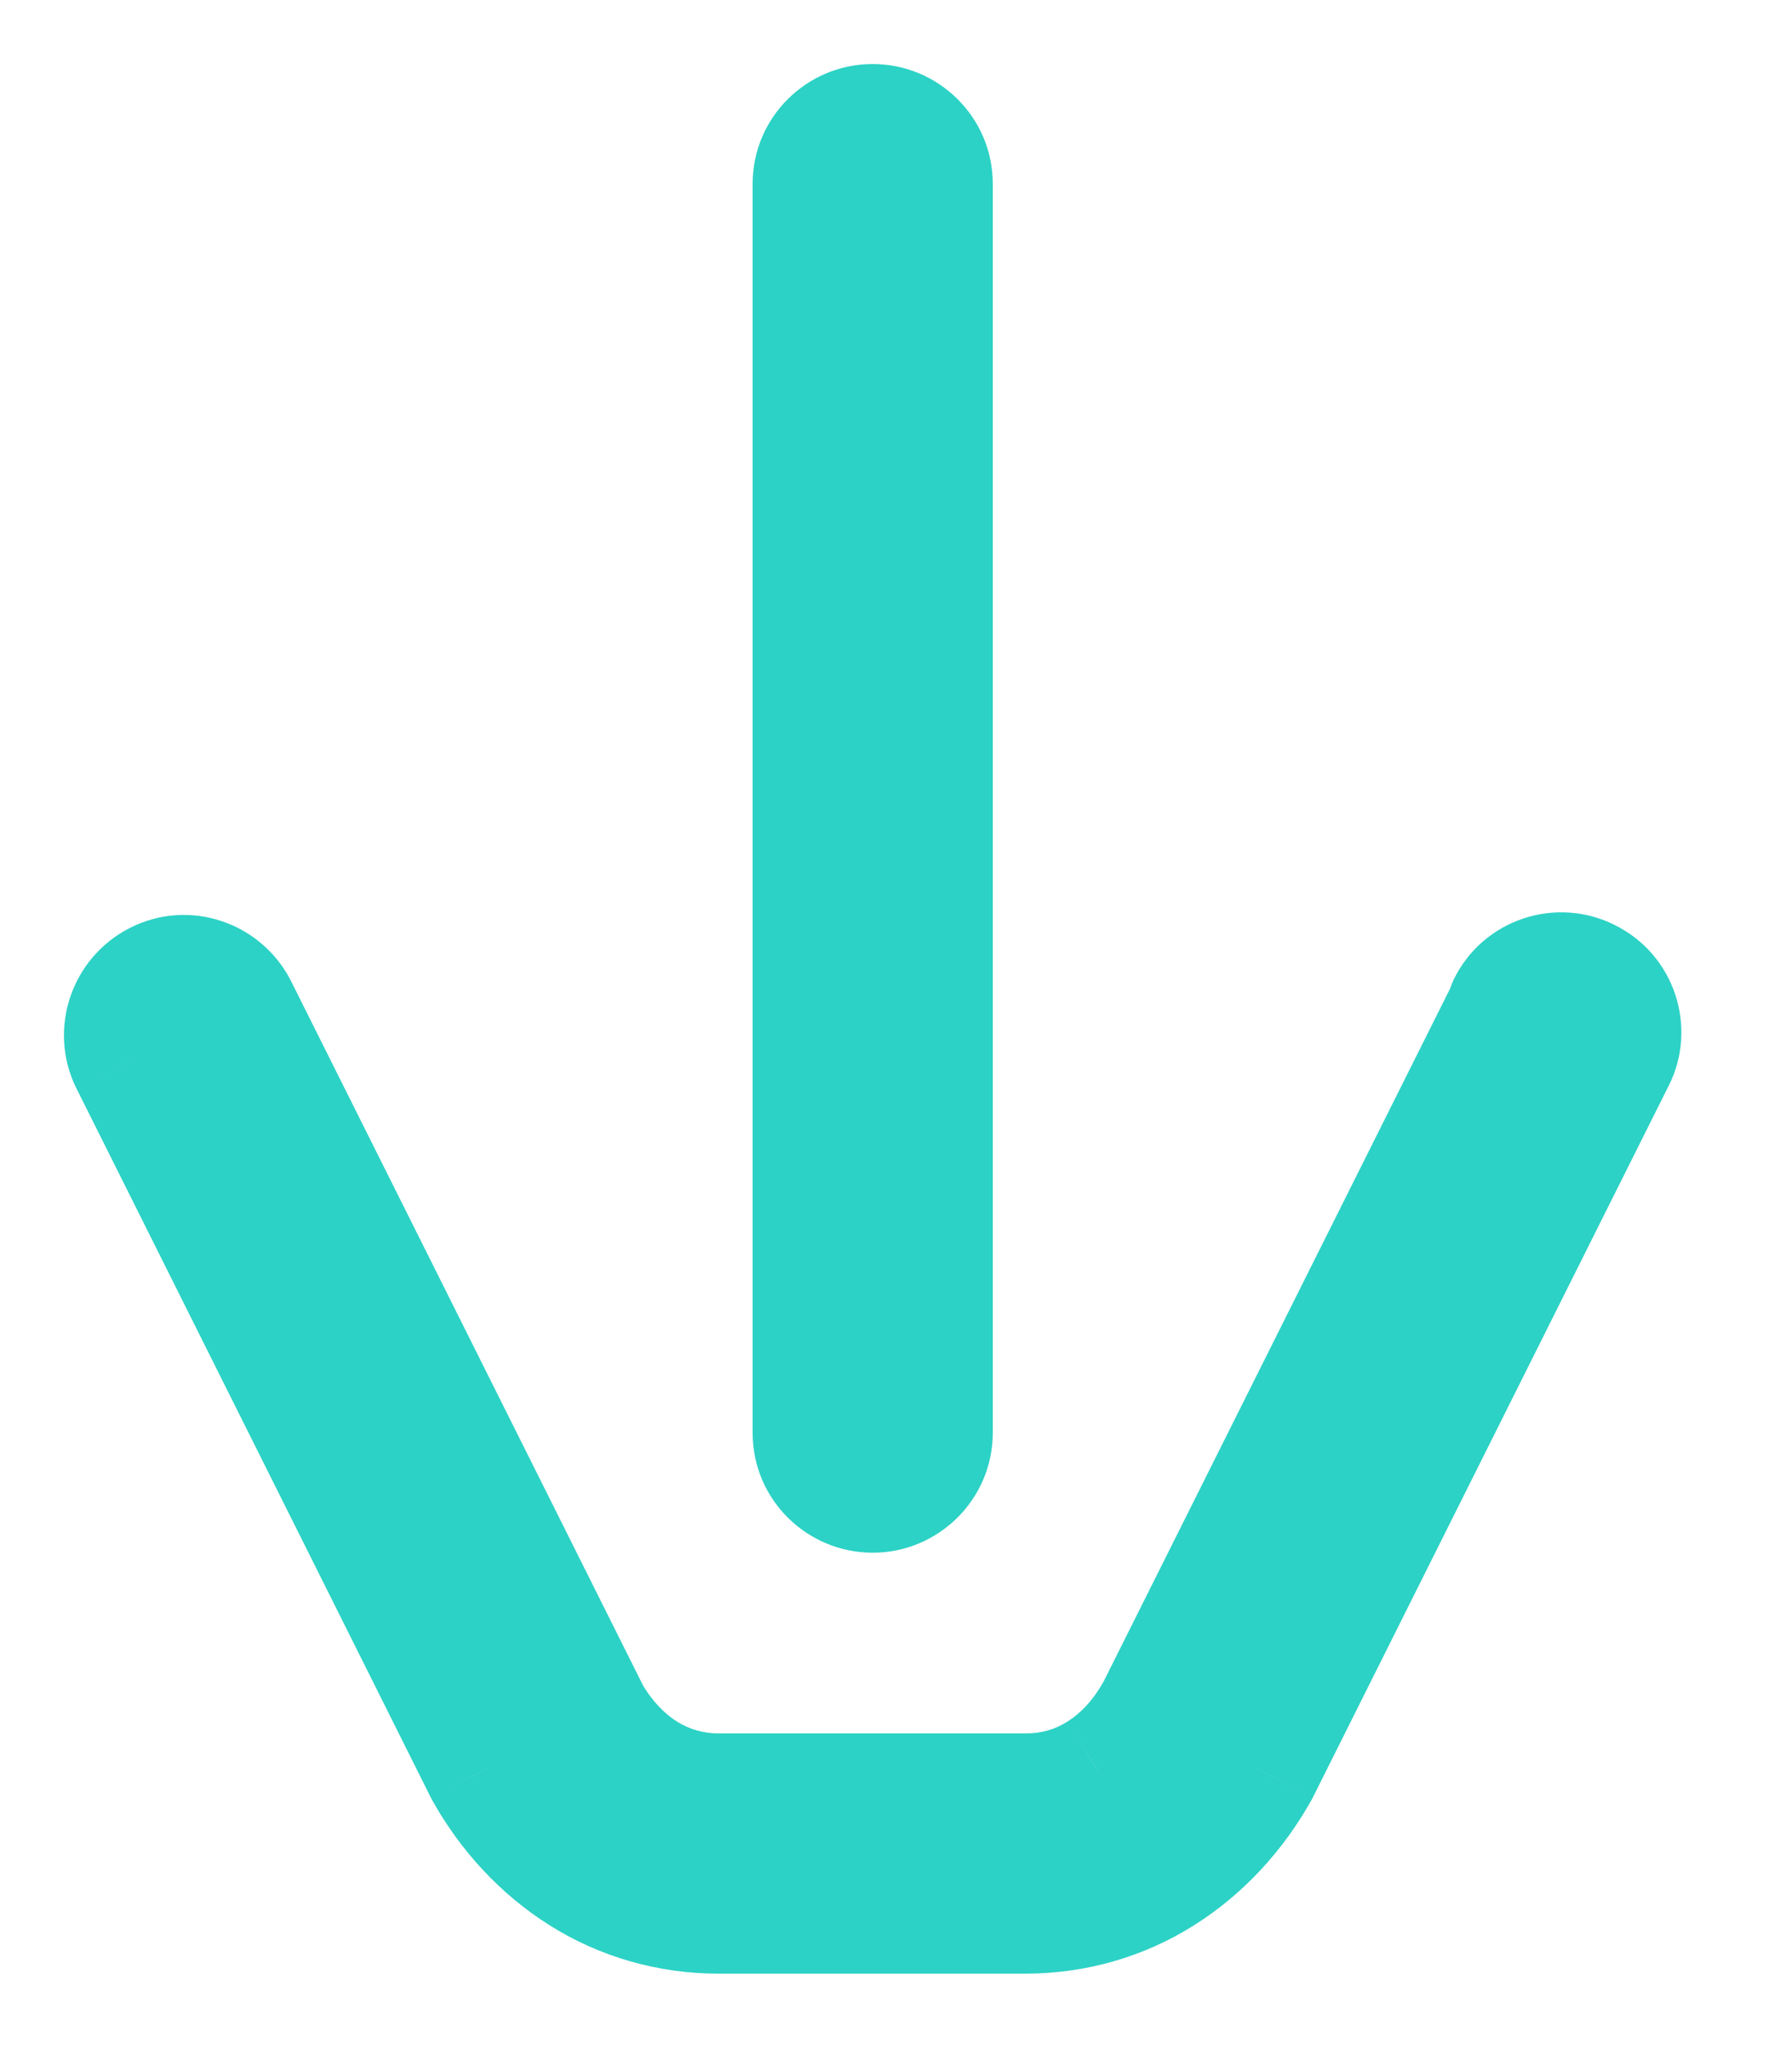 <svg width="14" height="16" viewBox="0 0 14 16" fill="none" xmlns="http://www.w3.org/2000/svg">
<mask id="path-1-outside-1_1_10" maskUnits="userSpaceOnUse" x="-0.365" y="-5.68248e-07" width="14" height="16" fill="black">
<rect fill="white" x="-0.365" y="-5.68248e-07" width="14" height="16"/>
<path fill-rule="evenodd" clip-rule="evenodd" d="M9.056 13.38L11.816 7.864L11.807 7.867C11.913 7.65 12.177 7.562 12.392 7.67C12.609 7.776 12.697 8.041 12.589 8.255L9.82 13.791L9.811 13.809C9.626 14.141 9.37 14.417 9.061 14.611C8.753 14.805 8.391 14.911 8.009 14.911L5.613 14.911C5.234 14.911 4.869 14.805 4.561 14.611C4.252 14.417 3.996 14.141 3.811 13.809L3.802 13.791L1.045 8.276C0.939 8.061 1.027 7.8 1.242 7.691C1.456 7.582 1.718 7.67 1.827 7.885L4.583 13.399C4.705 13.606 4.857 13.762 5.025 13.867C5.201 13.976 5.395 14.035 5.616 14.035L8.012 14.035C8.235 14.035 8.429 13.976 8.603 13.867C8.779 13.758 8.932 13.597 9.055 13.379L9.056 13.38ZM7.256 1.435L7.256 11.189C7.256 11.427 7.059 11.624 6.818 11.624C6.577 11.624 6.38 11.43 6.38 11.189L6.38 1.435C6.38 1.194 6.577 1 6.818 1C7.059 1 7.256 1.194 7.256 1.435Z"/>
</mask>
<path fill-rule="evenodd" clip-rule="evenodd" d="M9.056 13.38L11.816 7.864L11.807 7.867C11.913 7.65 12.177 7.562 12.392 7.67C12.609 7.776 12.697 8.041 12.589 8.255L9.82 13.791L9.811 13.809C9.626 14.141 9.37 14.417 9.061 14.611C8.753 14.805 8.391 14.911 8.009 14.911L5.613 14.911C5.234 14.911 4.869 14.805 4.561 14.611C4.252 14.417 3.996 14.141 3.811 13.809L3.802 13.791L1.045 8.276C0.939 8.061 1.027 7.8 1.242 7.691C1.456 7.582 1.718 7.67 1.827 7.885L4.583 13.399C4.705 13.606 4.857 13.762 5.025 13.867C5.201 13.976 5.395 14.035 5.616 14.035L8.012 14.035C8.235 14.035 8.429 13.976 8.603 13.867C8.779 13.758 8.932 13.597 9.055 13.379L9.056 13.38ZM7.256 1.435L7.256 11.189C7.256 11.427 7.059 11.624 6.818 11.624C6.577 11.624 6.38 11.43 6.38 11.189L6.38 1.435C6.38 1.194 6.577 1 6.818 1C7.059 1 7.256 1.194 7.256 1.435Z" fill="#2CD2C5"/>
<path d="M11.816 7.864L12.263 8.088C12.353 7.907 12.326 7.69 12.194 7.537C12.061 7.384 11.85 7.326 11.658 7.39L11.816 7.864ZM9.056 13.38L8.812 13.816C8.931 13.883 9.072 13.898 9.203 13.858C9.334 13.818 9.442 13.726 9.504 13.604L9.056 13.38ZM11.807 7.867L11.357 7.649C11.269 7.83 11.298 8.046 11.431 8.197C11.563 8.348 11.774 8.405 11.965 8.342L11.807 7.867ZM12.392 7.67L12.166 8.117L12.173 8.12L12.392 7.67ZM12.589 8.255L12.143 8.029L12.142 8.032L12.589 8.255ZM9.82 13.791L9.372 13.567L9.372 13.567L9.82 13.791ZM9.811 13.809L10.248 14.052C10.251 14.045 10.255 14.039 10.258 14.032L9.811 13.809ZM9.061 14.611L8.795 14.188L8.795 14.188L9.061 14.611ZM8.009 14.911L8.009 14.411L8.009 14.911ZM5.613 14.911L5.613 15.411L5.613 14.911ZM4.561 14.611L4.827 14.188L4.827 14.188L4.561 14.611ZM3.811 13.809L3.364 14.032C3.367 14.039 3.371 14.045 3.374 14.052L3.811 13.809ZM3.802 13.791L3.355 14.014L3.355 14.014L3.802 13.791ZM1.045 8.276L0.596 8.497L0.598 8.5L1.045 8.276ZM1.827 7.885L2.274 7.661L2.273 7.659L1.827 7.885ZM4.583 13.399L4.136 13.622C4.141 13.632 4.146 13.642 4.152 13.651L4.583 13.399ZM5.025 13.867L4.759 14.291L4.763 14.293L5.025 13.867ZM8.603 13.867L8.34 13.442L8.337 13.444L8.603 13.867ZM9.055 13.379L9.3 12.943C9.06 12.809 8.756 12.893 8.62 13.133L9.055 13.379ZM11.368 7.641L8.609 13.156L9.504 13.604L12.263 8.088L11.368 7.641ZM11.965 8.342L11.973 8.339L11.658 7.39L11.649 7.393L11.965 8.342ZM12.618 7.224C12.155 6.99 11.585 7.179 11.357 7.649L12.256 8.086C12.24 8.12 12.2 8.134 12.166 8.116L12.618 7.224ZM13.035 8.482C13.27 8.018 13.08 7.449 12.611 7.221L12.173 8.12C12.139 8.103 12.126 8.063 12.143 8.029L13.035 8.482ZM10.267 14.014L13.036 8.479L12.142 8.032L9.372 13.567L10.267 14.014ZM10.258 14.032L10.267 14.014L9.372 13.567L9.364 13.585L10.258 14.032ZM9.327 15.034C9.712 14.792 10.024 14.452 10.248 14.052L9.374 13.565C9.227 13.829 9.028 14.041 8.795 14.188L9.327 15.034ZM8.009 15.411C8.484 15.411 8.938 15.279 9.327 15.034L8.795 14.188C8.567 14.331 8.298 14.411 8.009 14.411L8.009 15.411ZM5.613 15.411L8.009 15.411L8.009 14.411L5.613 14.411L5.613 15.411ZM4.295 15.034C4.684 15.279 5.141 15.411 5.613 15.411L5.613 14.411C5.327 14.411 5.055 14.331 4.827 14.188L4.295 15.034ZM3.374 14.052C3.597 14.452 3.91 14.792 4.295 15.034L4.827 14.188C4.594 14.041 4.395 13.829 4.248 13.565L3.374 14.052ZM3.355 14.014L3.364 14.032L4.258 13.585L4.249 13.567L3.355 14.014ZM0.598 8.5L3.355 14.014L4.249 13.567L1.492 8.052L0.598 8.5ZM1.016 7.245C0.559 7.476 0.368 8.034 0.596 8.497L1.493 8.055C1.51 8.089 1.495 8.123 1.468 8.137L1.016 7.245ZM2.273 7.659C2.041 7.203 1.481 7.009 1.016 7.245L1.468 8.137C1.431 8.155 1.394 8.138 1.381 8.111L2.273 7.659ZM5.031 13.175L2.274 7.661L1.379 8.109L4.136 13.622L5.031 13.175ZM5.291 13.444C5.196 13.384 5.099 13.29 5.015 13.146L4.152 13.651C4.311 13.922 4.517 14.139 4.759 14.291L5.291 13.444ZM5.616 13.535C5.491 13.535 5.388 13.503 5.287 13.442L4.763 14.293C5.015 14.449 5.3 14.535 5.616 14.535L5.616 13.535ZM8.012 13.535L5.616 13.535L5.616 14.535L8.012 14.535L8.012 13.535ZM8.337 13.444C8.243 13.503 8.141 13.535 8.012 13.535L8.012 14.535C8.33 14.535 8.616 14.449 8.868 14.291L8.337 13.444ZM8.62 13.133C8.533 13.287 8.435 13.383 8.34 13.442L8.865 14.293C9.123 14.134 9.331 13.906 9.49 13.626L8.62 13.133ZM9.301 12.944L9.3 12.943L8.81 13.815L8.812 13.816L9.301 12.944ZM7.756 11.189L7.756 1.435L6.756 1.435L6.756 11.189L7.756 11.189ZM6.818 12.124C7.333 12.124 7.756 11.705 7.756 11.189L6.756 11.189C6.756 11.167 6.765 11.151 6.774 11.141C6.784 11.132 6.799 11.124 6.818 11.124L6.818 12.124ZM5.88 11.189C5.88 11.71 6.305 12.124 6.818 12.124L6.818 11.124C6.848 11.124 6.88 11.149 6.88 11.189L5.88 11.189ZM5.88 1.435L5.88 11.189L6.88 11.189L6.88 1.435L5.88 1.435ZM6.818 0.5C6.305 0.5 5.88 0.914 5.88 1.435L6.88 1.435C6.88 1.475 6.848 1.5 6.818 1.5L6.818 0.5ZM7.756 1.435C7.756 0.914 7.33 0.5 6.818 0.5L6.818 1.5C6.787 1.5 6.756 1.475 6.756 1.435L7.756 1.435Z" fill="#2CD2C5" mask="url(#path-1-outside-1_1_10)"/>
</svg>

